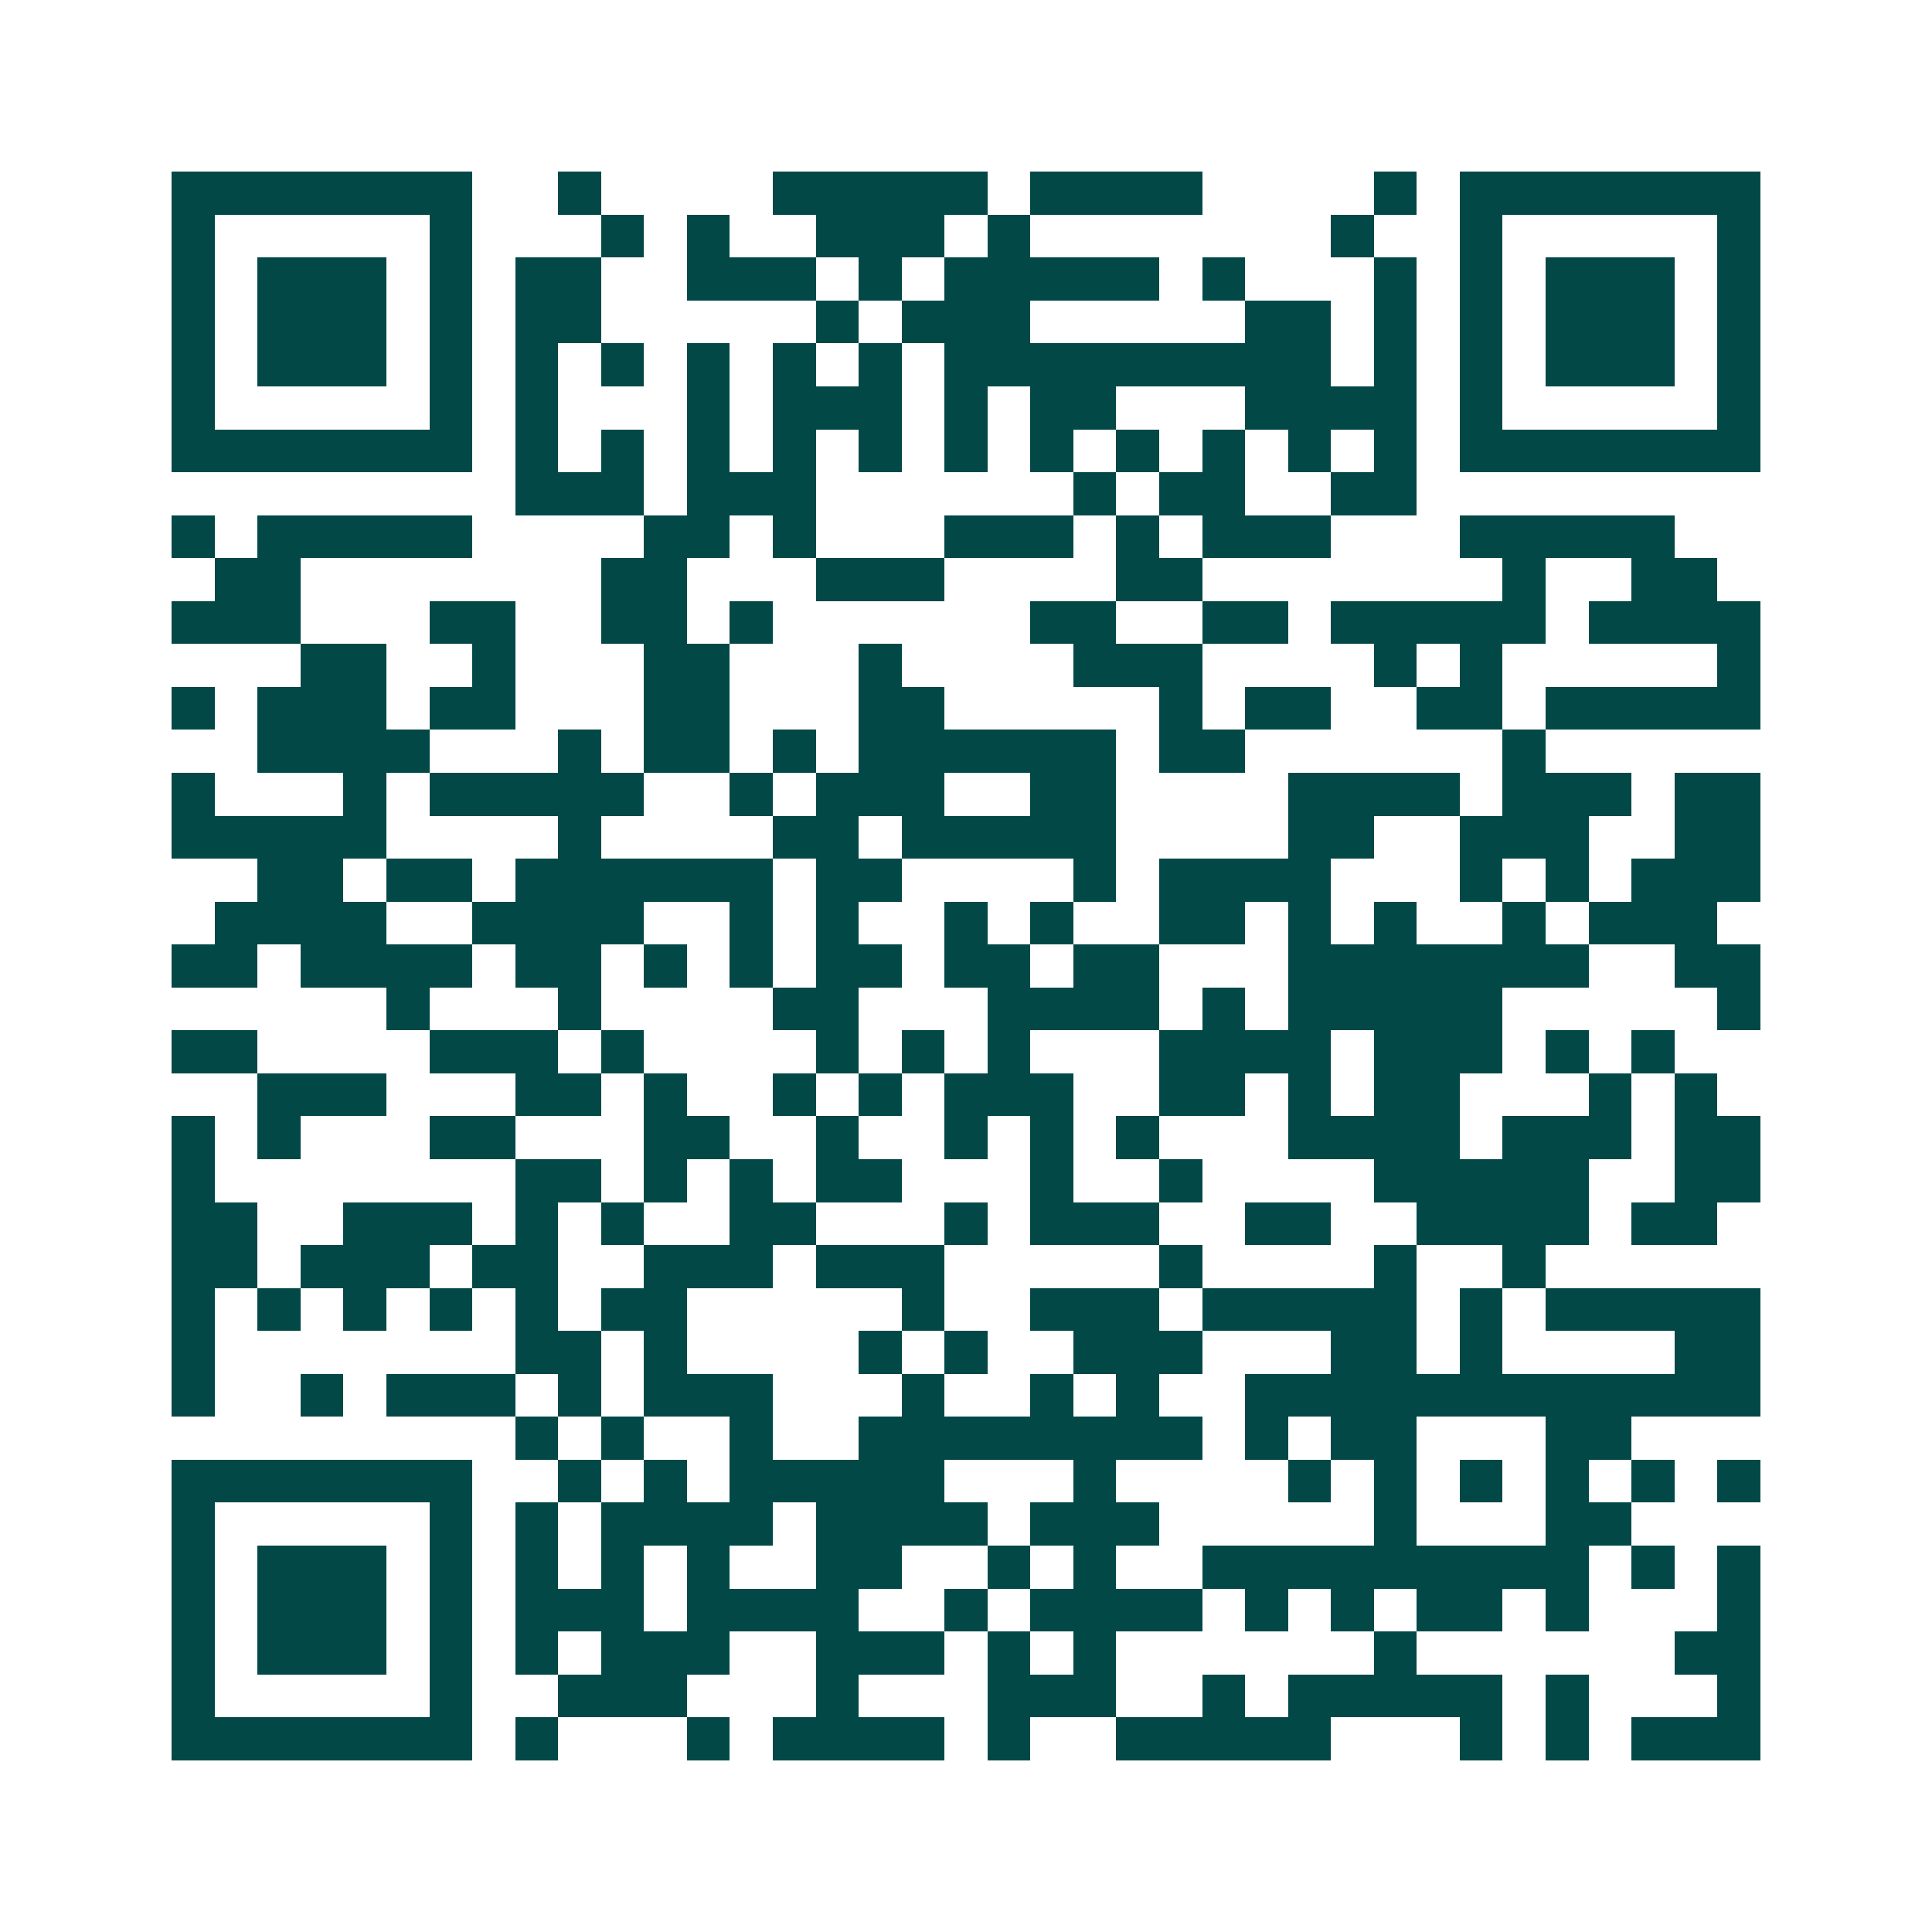 <svg xmlns="http://www.w3.org/2000/svg" width="200" height="200" viewBox="0 0 45 45" shape-rendering="crispEdges"><path fill="#ffffff" d="M0 0h45v45H0z"/><path stroke="#014847" d="M4 4.5h7m2 0h1m4 0h5m1 0h4m4 0h1m1 0h7M4 5.5h1m5 0h1m3 0h1m1 0h1m2 0h3m1 0h1m7 0h1m2 0h1m5 0h1M4 6.5h1m1 0h3m1 0h1m1 0h2m2 0h3m1 0h1m1 0h5m1 0h1m3 0h1m1 0h1m1 0h3m1 0h1M4 7.5h1m1 0h3m1 0h1m1 0h2m5 0h1m1 0h3m5 0h2m1 0h1m1 0h1m1 0h3m1 0h1M4 8.5h1m1 0h3m1 0h1m1 0h1m1 0h1m1 0h1m1 0h1m1 0h1m1 0h9m1 0h1m1 0h1m1 0h3m1 0h1M4 9.5h1m5 0h1m1 0h1m3 0h1m1 0h3m1 0h1m1 0h2m3 0h4m1 0h1m5 0h1M4 10.5h7m1 0h1m1 0h1m1 0h1m1 0h1m1 0h1m1 0h1m1 0h1m1 0h1m1 0h1m1 0h1m1 0h1m1 0h7M12 11.5h3m1 0h3m6 0h1m1 0h2m2 0h2M4 12.5h1m1 0h5m4 0h2m1 0h1m3 0h3m1 0h1m1 0h3m3 0h5M5 13.5h2m7 0h2m3 0h3m4 0h2m7 0h1m2 0h2M4 14.5h3m3 0h2m2 0h2m1 0h1m6 0h2m2 0h2m1 0h5m1 0h4M7 15.5h2m2 0h1m3 0h2m3 0h1m4 0h3m4 0h1m1 0h1m5 0h1M4 16.5h1m1 0h3m1 0h2m3 0h2m3 0h2m5 0h1m1 0h2m2 0h2m1 0h5M6 17.5h4m3 0h1m1 0h2m1 0h1m1 0h6m1 0h2m6 0h1M4 18.5h1m3 0h1m1 0h5m2 0h1m1 0h3m2 0h2m4 0h4m1 0h3m1 0h2M4 19.5h5m4 0h1m4 0h2m1 0h5m4 0h2m2 0h3m2 0h2M6 20.5h2m1 0h2m1 0h6m1 0h2m4 0h1m1 0h4m3 0h1m1 0h1m1 0h3M5 21.5h4m2 0h4m2 0h1m1 0h1m2 0h1m1 0h1m2 0h2m1 0h1m1 0h1m2 0h1m1 0h3M4 22.5h2m1 0h4m1 0h2m1 0h1m1 0h1m1 0h2m1 0h2m1 0h2m3 0h7m2 0h2M9 23.5h1m3 0h1m4 0h2m3 0h4m1 0h1m1 0h5m5 0h1M4 24.5h2m4 0h3m1 0h1m4 0h1m1 0h1m1 0h1m3 0h4m1 0h3m1 0h1m1 0h1M6 25.5h3m3 0h2m1 0h1m2 0h1m1 0h1m1 0h3m2 0h2m1 0h1m1 0h2m3 0h1m1 0h1M4 26.5h1m1 0h1m3 0h2m3 0h2m2 0h1m2 0h1m1 0h1m1 0h1m3 0h4m1 0h3m1 0h2M4 27.5h1m7 0h2m1 0h1m1 0h1m1 0h2m3 0h1m2 0h1m4 0h5m2 0h2M4 28.5h2m2 0h3m1 0h1m1 0h1m2 0h2m3 0h1m1 0h3m2 0h2m2 0h4m1 0h2M4 29.5h2m1 0h3m1 0h2m2 0h3m1 0h3m5 0h1m4 0h1m2 0h1M4 30.5h1m1 0h1m1 0h1m1 0h1m1 0h1m1 0h2m5 0h1m2 0h3m1 0h5m1 0h1m1 0h5M4 31.5h1m7 0h2m1 0h1m4 0h1m1 0h1m2 0h3m3 0h2m1 0h1m4 0h2M4 32.5h1m2 0h1m1 0h3m1 0h1m1 0h3m3 0h1m2 0h1m1 0h1m2 0h12M12 33.5h1m1 0h1m2 0h1m2 0h8m1 0h1m1 0h2m3 0h2M4 34.5h7m2 0h1m1 0h1m1 0h5m3 0h1m4 0h1m1 0h1m1 0h1m1 0h1m1 0h1m1 0h1M4 35.5h1m5 0h1m1 0h1m1 0h4m1 0h4m1 0h3m5 0h1m3 0h2M4 36.5h1m1 0h3m1 0h1m1 0h1m1 0h1m1 0h1m2 0h2m2 0h1m1 0h1m2 0h9m1 0h1m1 0h1M4 37.5h1m1 0h3m1 0h1m1 0h3m1 0h4m2 0h1m1 0h4m1 0h1m1 0h1m1 0h2m1 0h1m3 0h1M4 38.5h1m1 0h3m1 0h1m1 0h1m1 0h3m2 0h3m1 0h1m1 0h1m6 0h1m6 0h2M4 39.5h1m5 0h1m2 0h3m3 0h1m3 0h3m2 0h1m1 0h5m1 0h1m3 0h1M4 40.5h7m1 0h1m3 0h1m1 0h4m1 0h1m2 0h5m3 0h1m1 0h1m1 0h3"/></svg>

